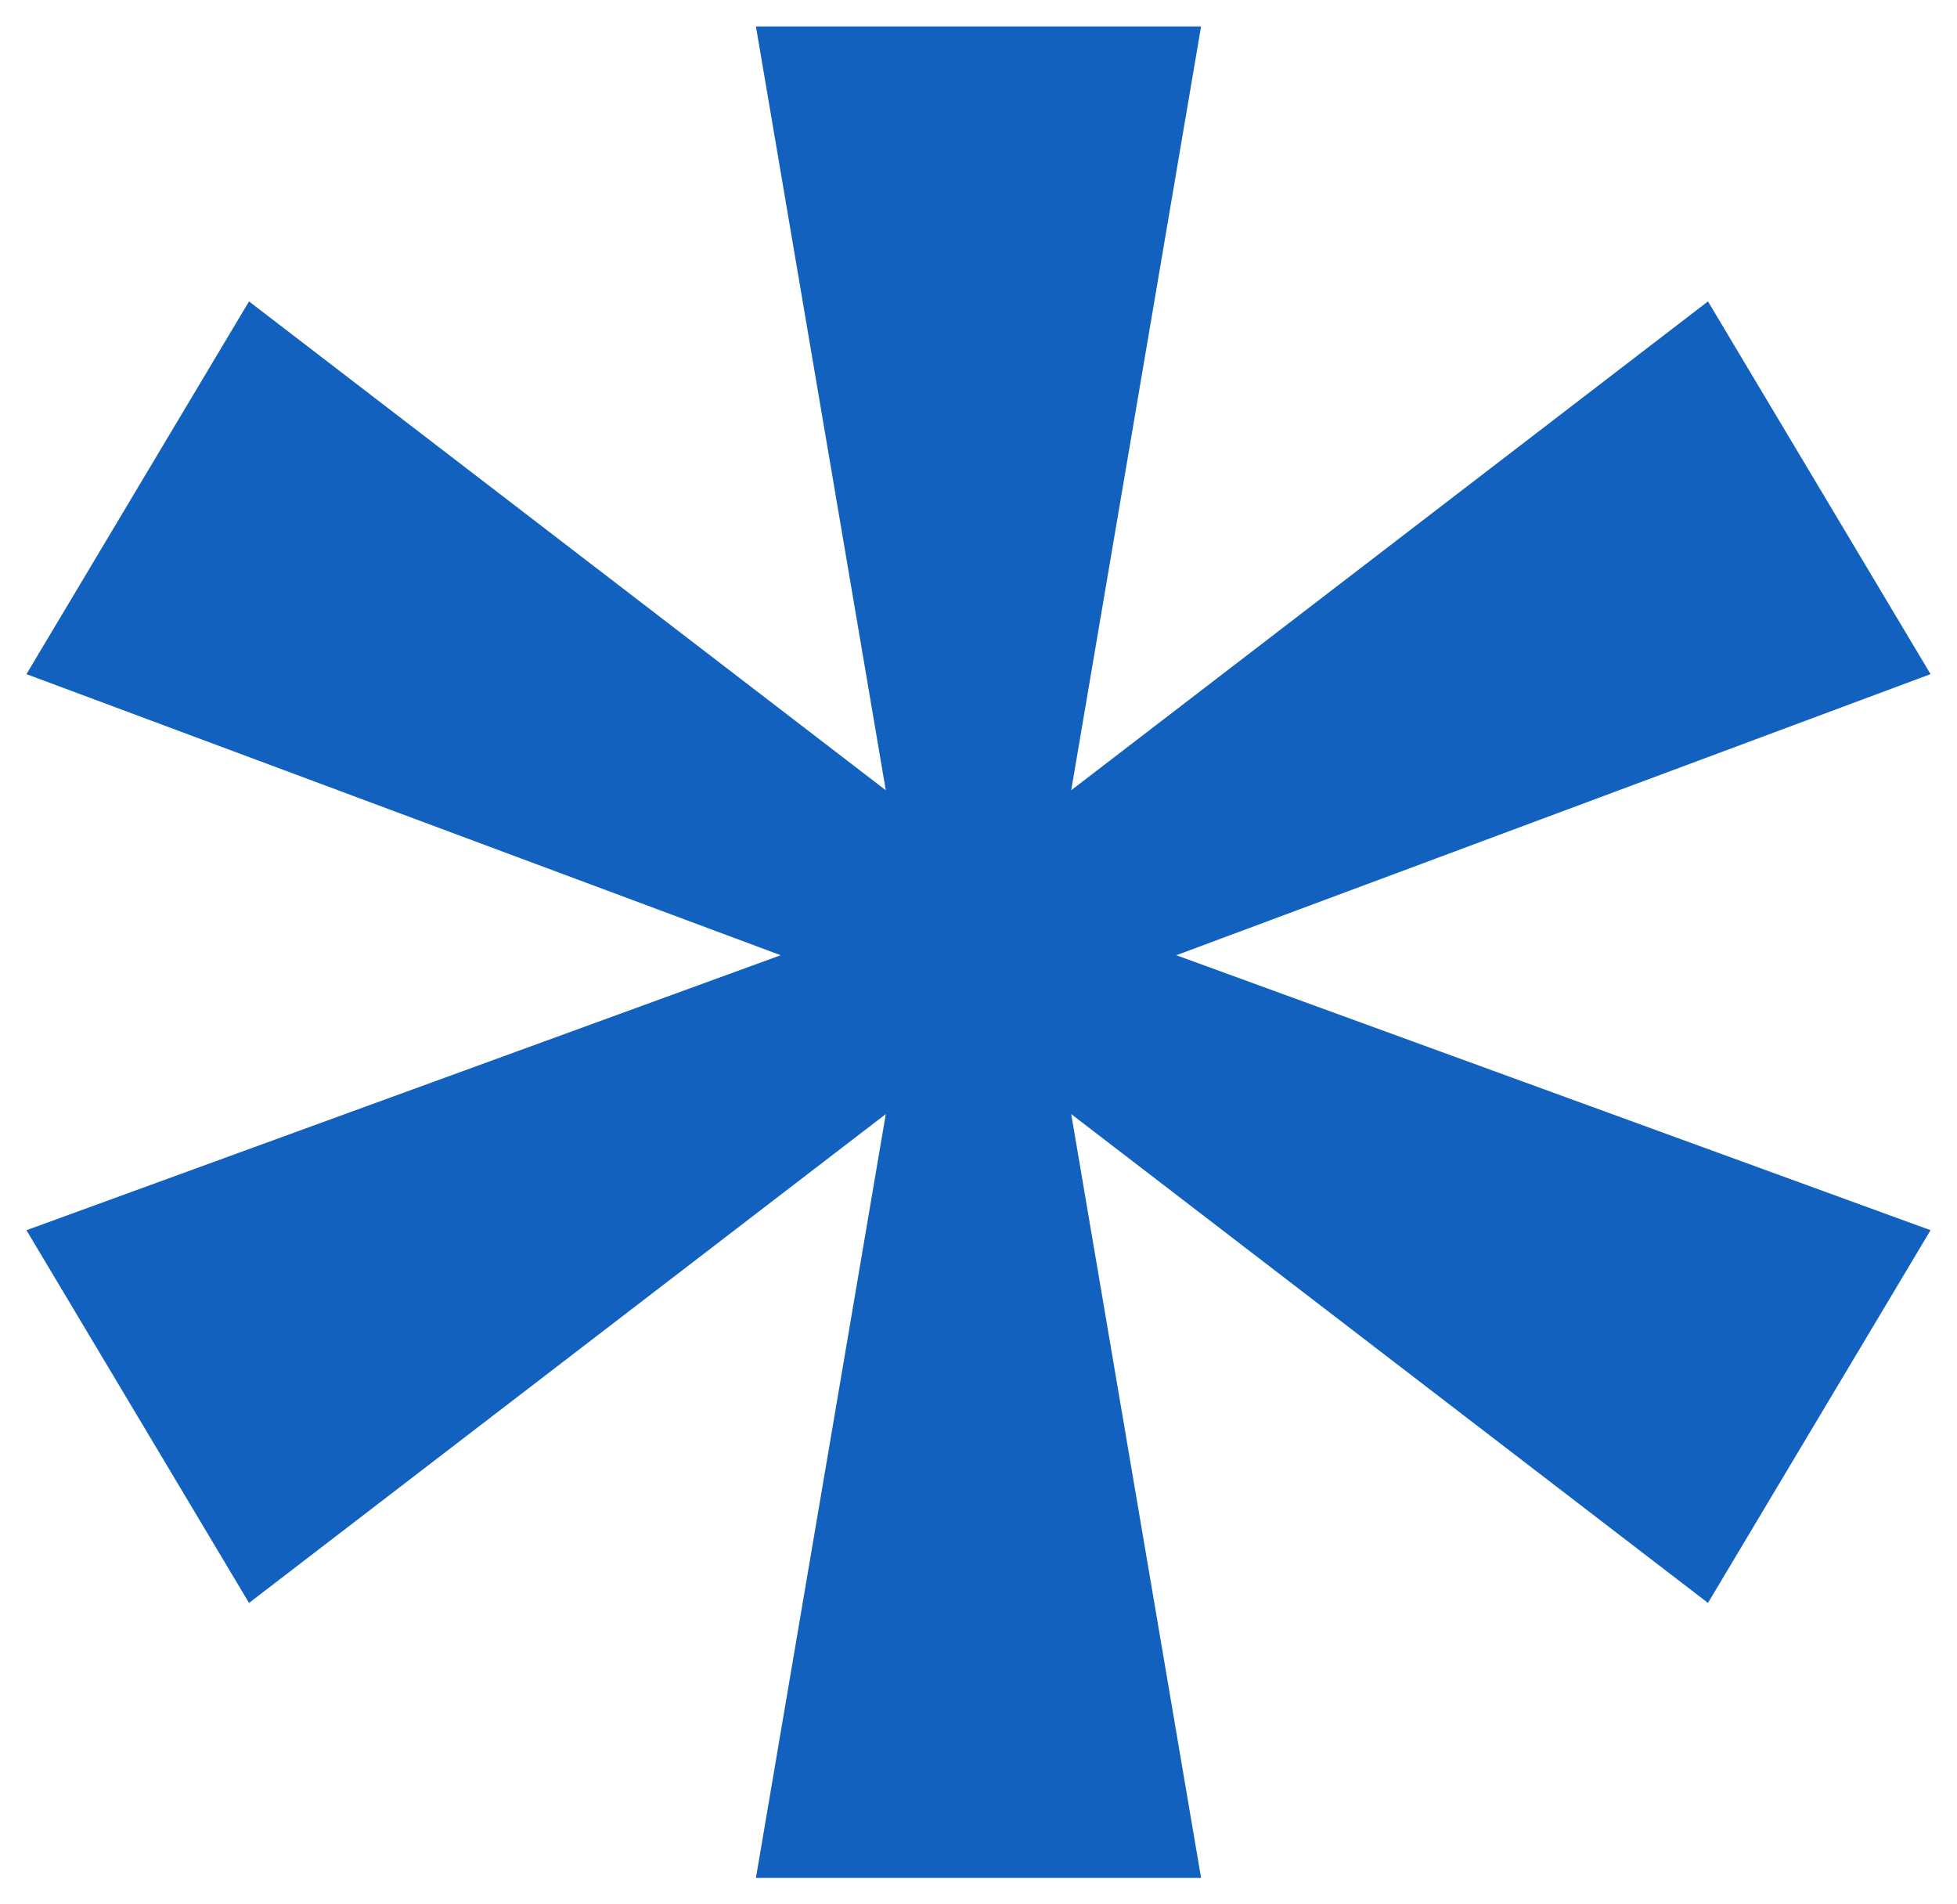 <svg width="37" height="36" viewBox="0 0 37 36" fill="none" xmlns="http://www.w3.org/2000/svg">
<path d="M14.292 35.5L16.747 21.061L4.708 30.302L0.5 23.256L14.76 18.058L0.5 12.744L4.708 5.698L16.747 14.939L14.292 0.5H22.708L20.253 14.939L32.292 5.698L36.5 12.744L22.24 18.058L36.5 23.256L32.292 30.302L20.253 21.061L22.708 35.5H14.292Z" fill="#1361BF"/>
</svg>
